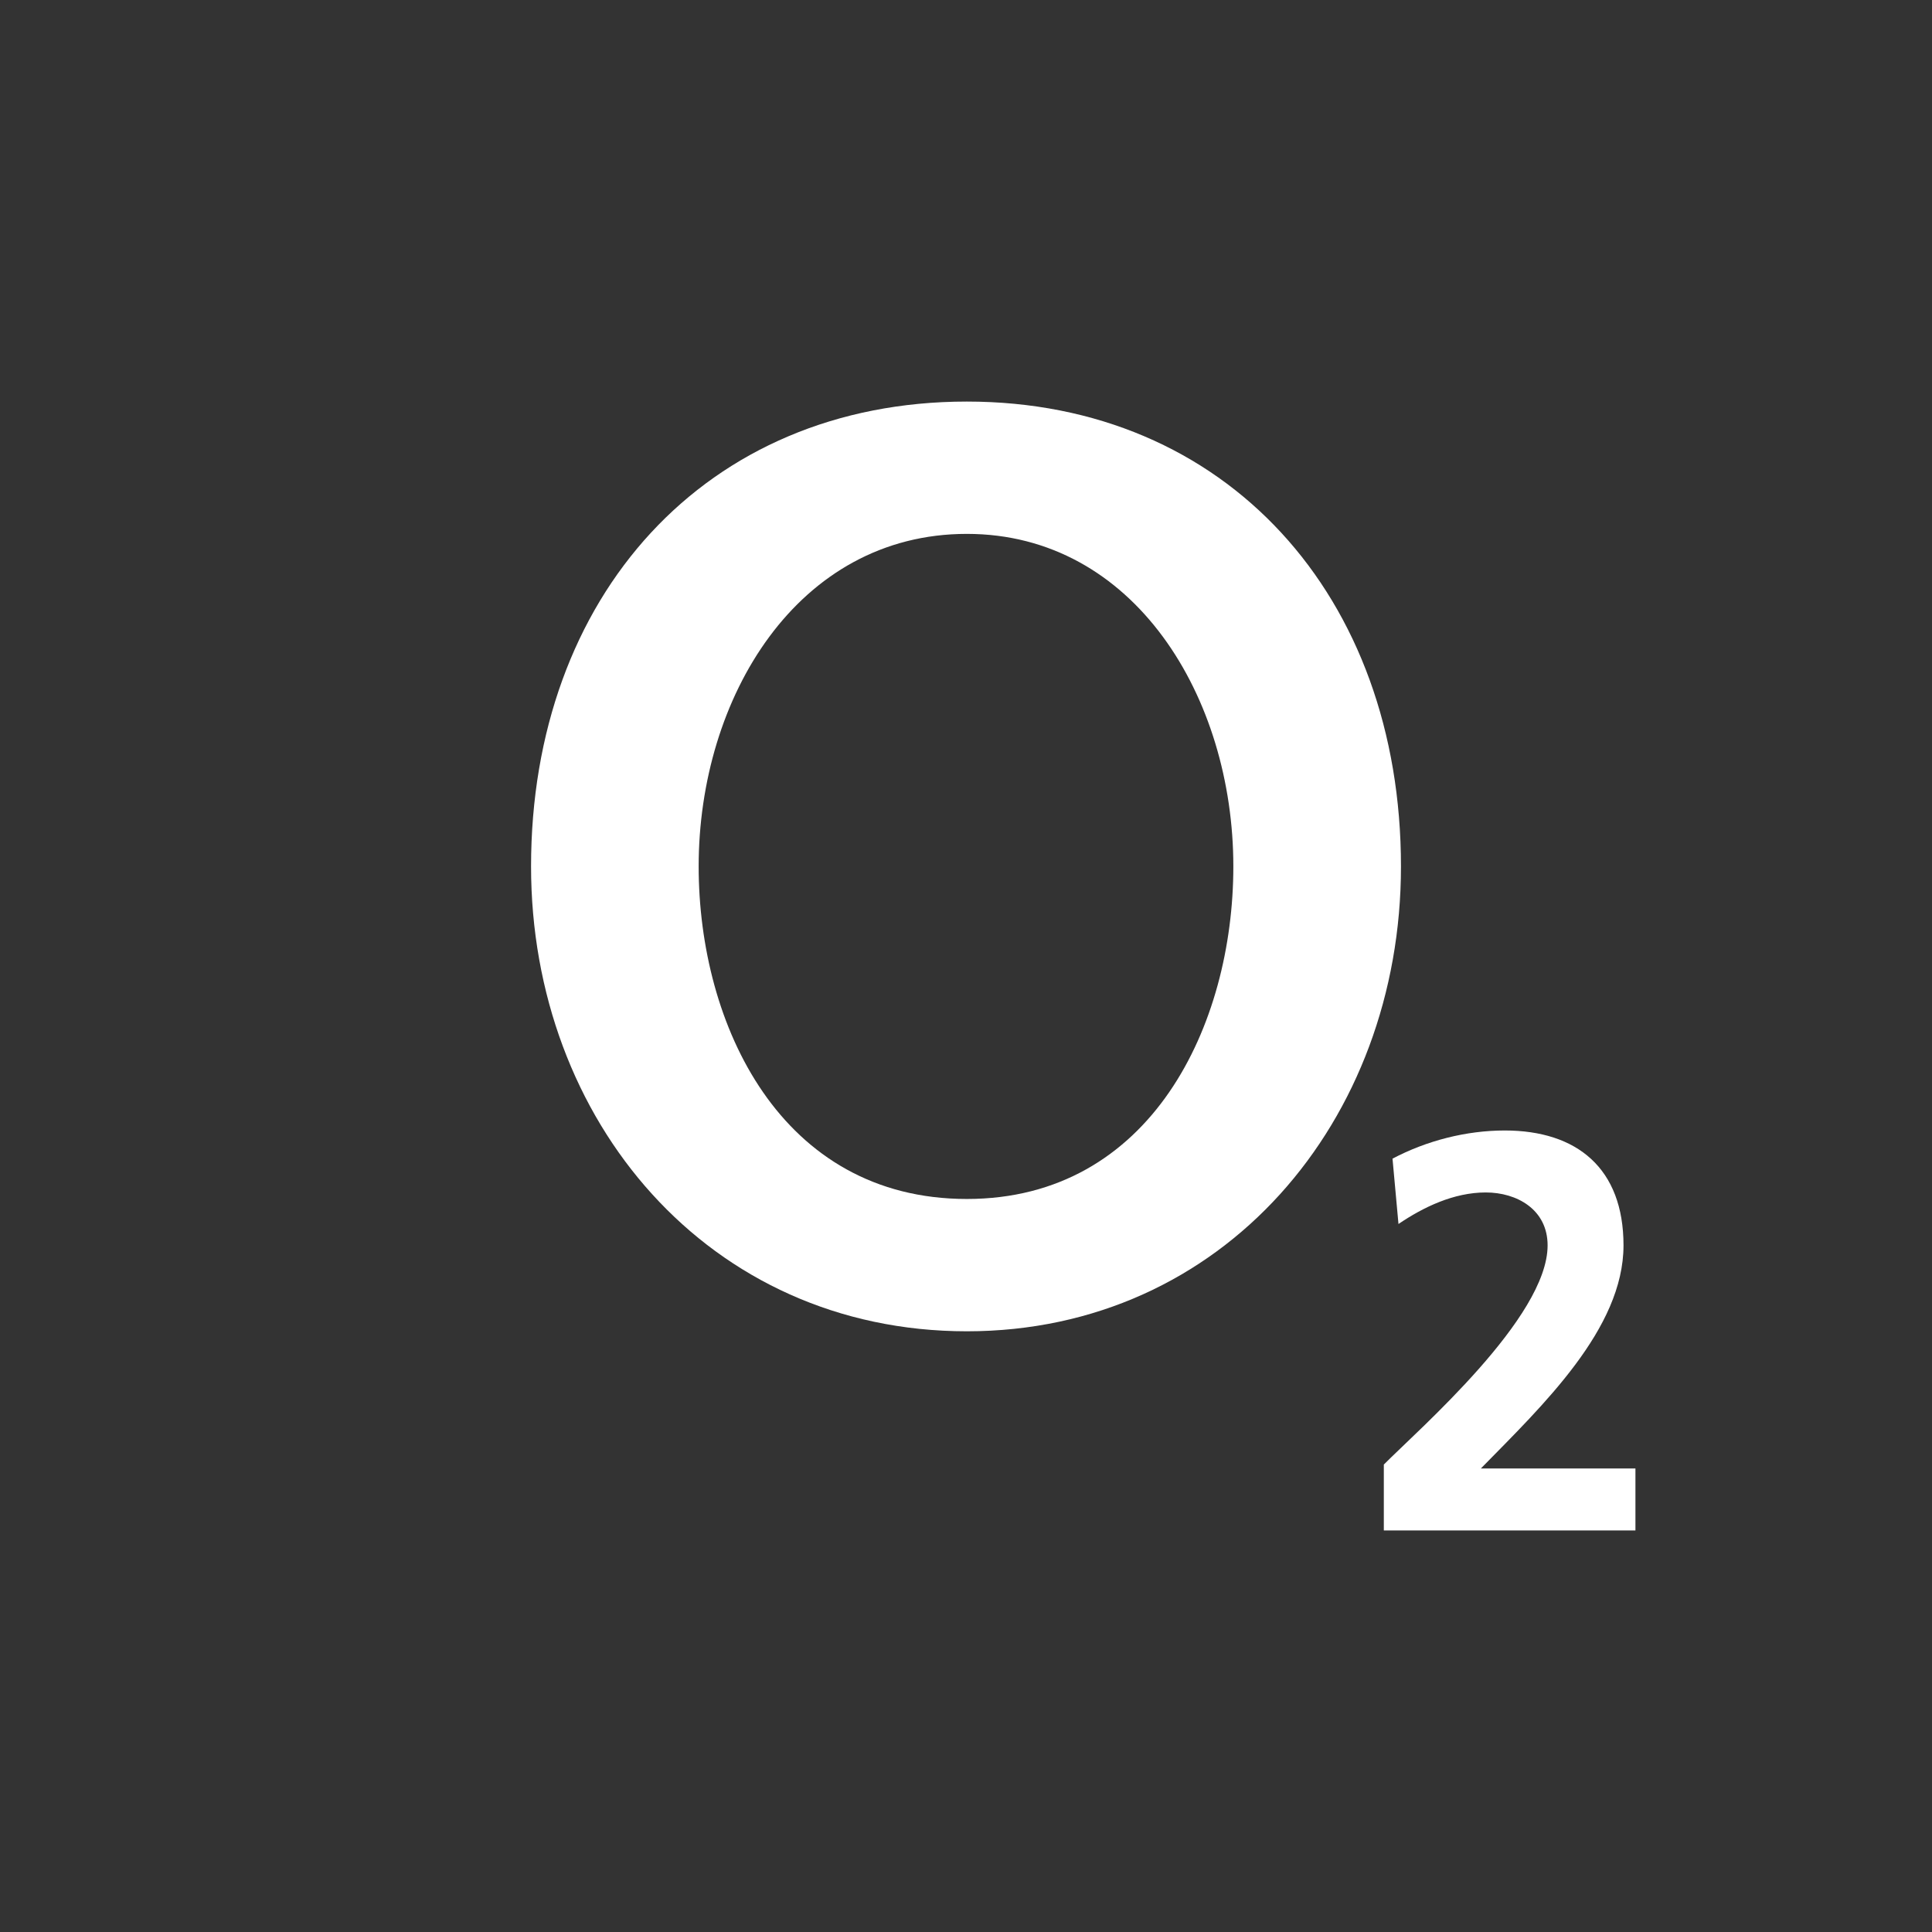 <?xml version="1.0" encoding="UTF-8"?><svg id="a" xmlns="http://www.w3.org/2000/svg" viewBox="0 0 80 80"><rect x="0" y="0" width="80" height="80" fill="#333333" stroke="none"/><path d="M40.035,16.628c-10.827,0-18.045,8.075-18.045,19.249,0,10.526,7.357,19.249,18.045,19.249,10.619,0,17.976-8.723,17.976-19.249,0-11.174-7.218-19.249-17.976-19.249ZM40.035,49.647c-7.704,0-11.105-7.21-11.105-13.77,0-6.993,4.095-13.77,11.105-13.77,6.94,0,11.035,6.777,11.035,13.77,0,6.561-3.401,13.77-11.035,13.77Z" style="fill:#fff; fill-rule:evenodd; stroke-width:0px;"/><path d="M61.32,60.806c2.56-2.612,5.906-5.785,5.906-9.237,0-3.196-1.931-4.758-4.917-4.758-1.595,0-3.234.42-4.648,1.166l.247,2.706c1.033-.7,2.29-1.306,3.615-1.306,1.28,0,2.56.7,2.56,2.193,0,2.986-5.322,7.604-6.782,9.074v2.729h10.419v-2.566h-6.4Z" style="fill:#fff; fill-rule:evenodd; stroke-width:0px;"/></svg>